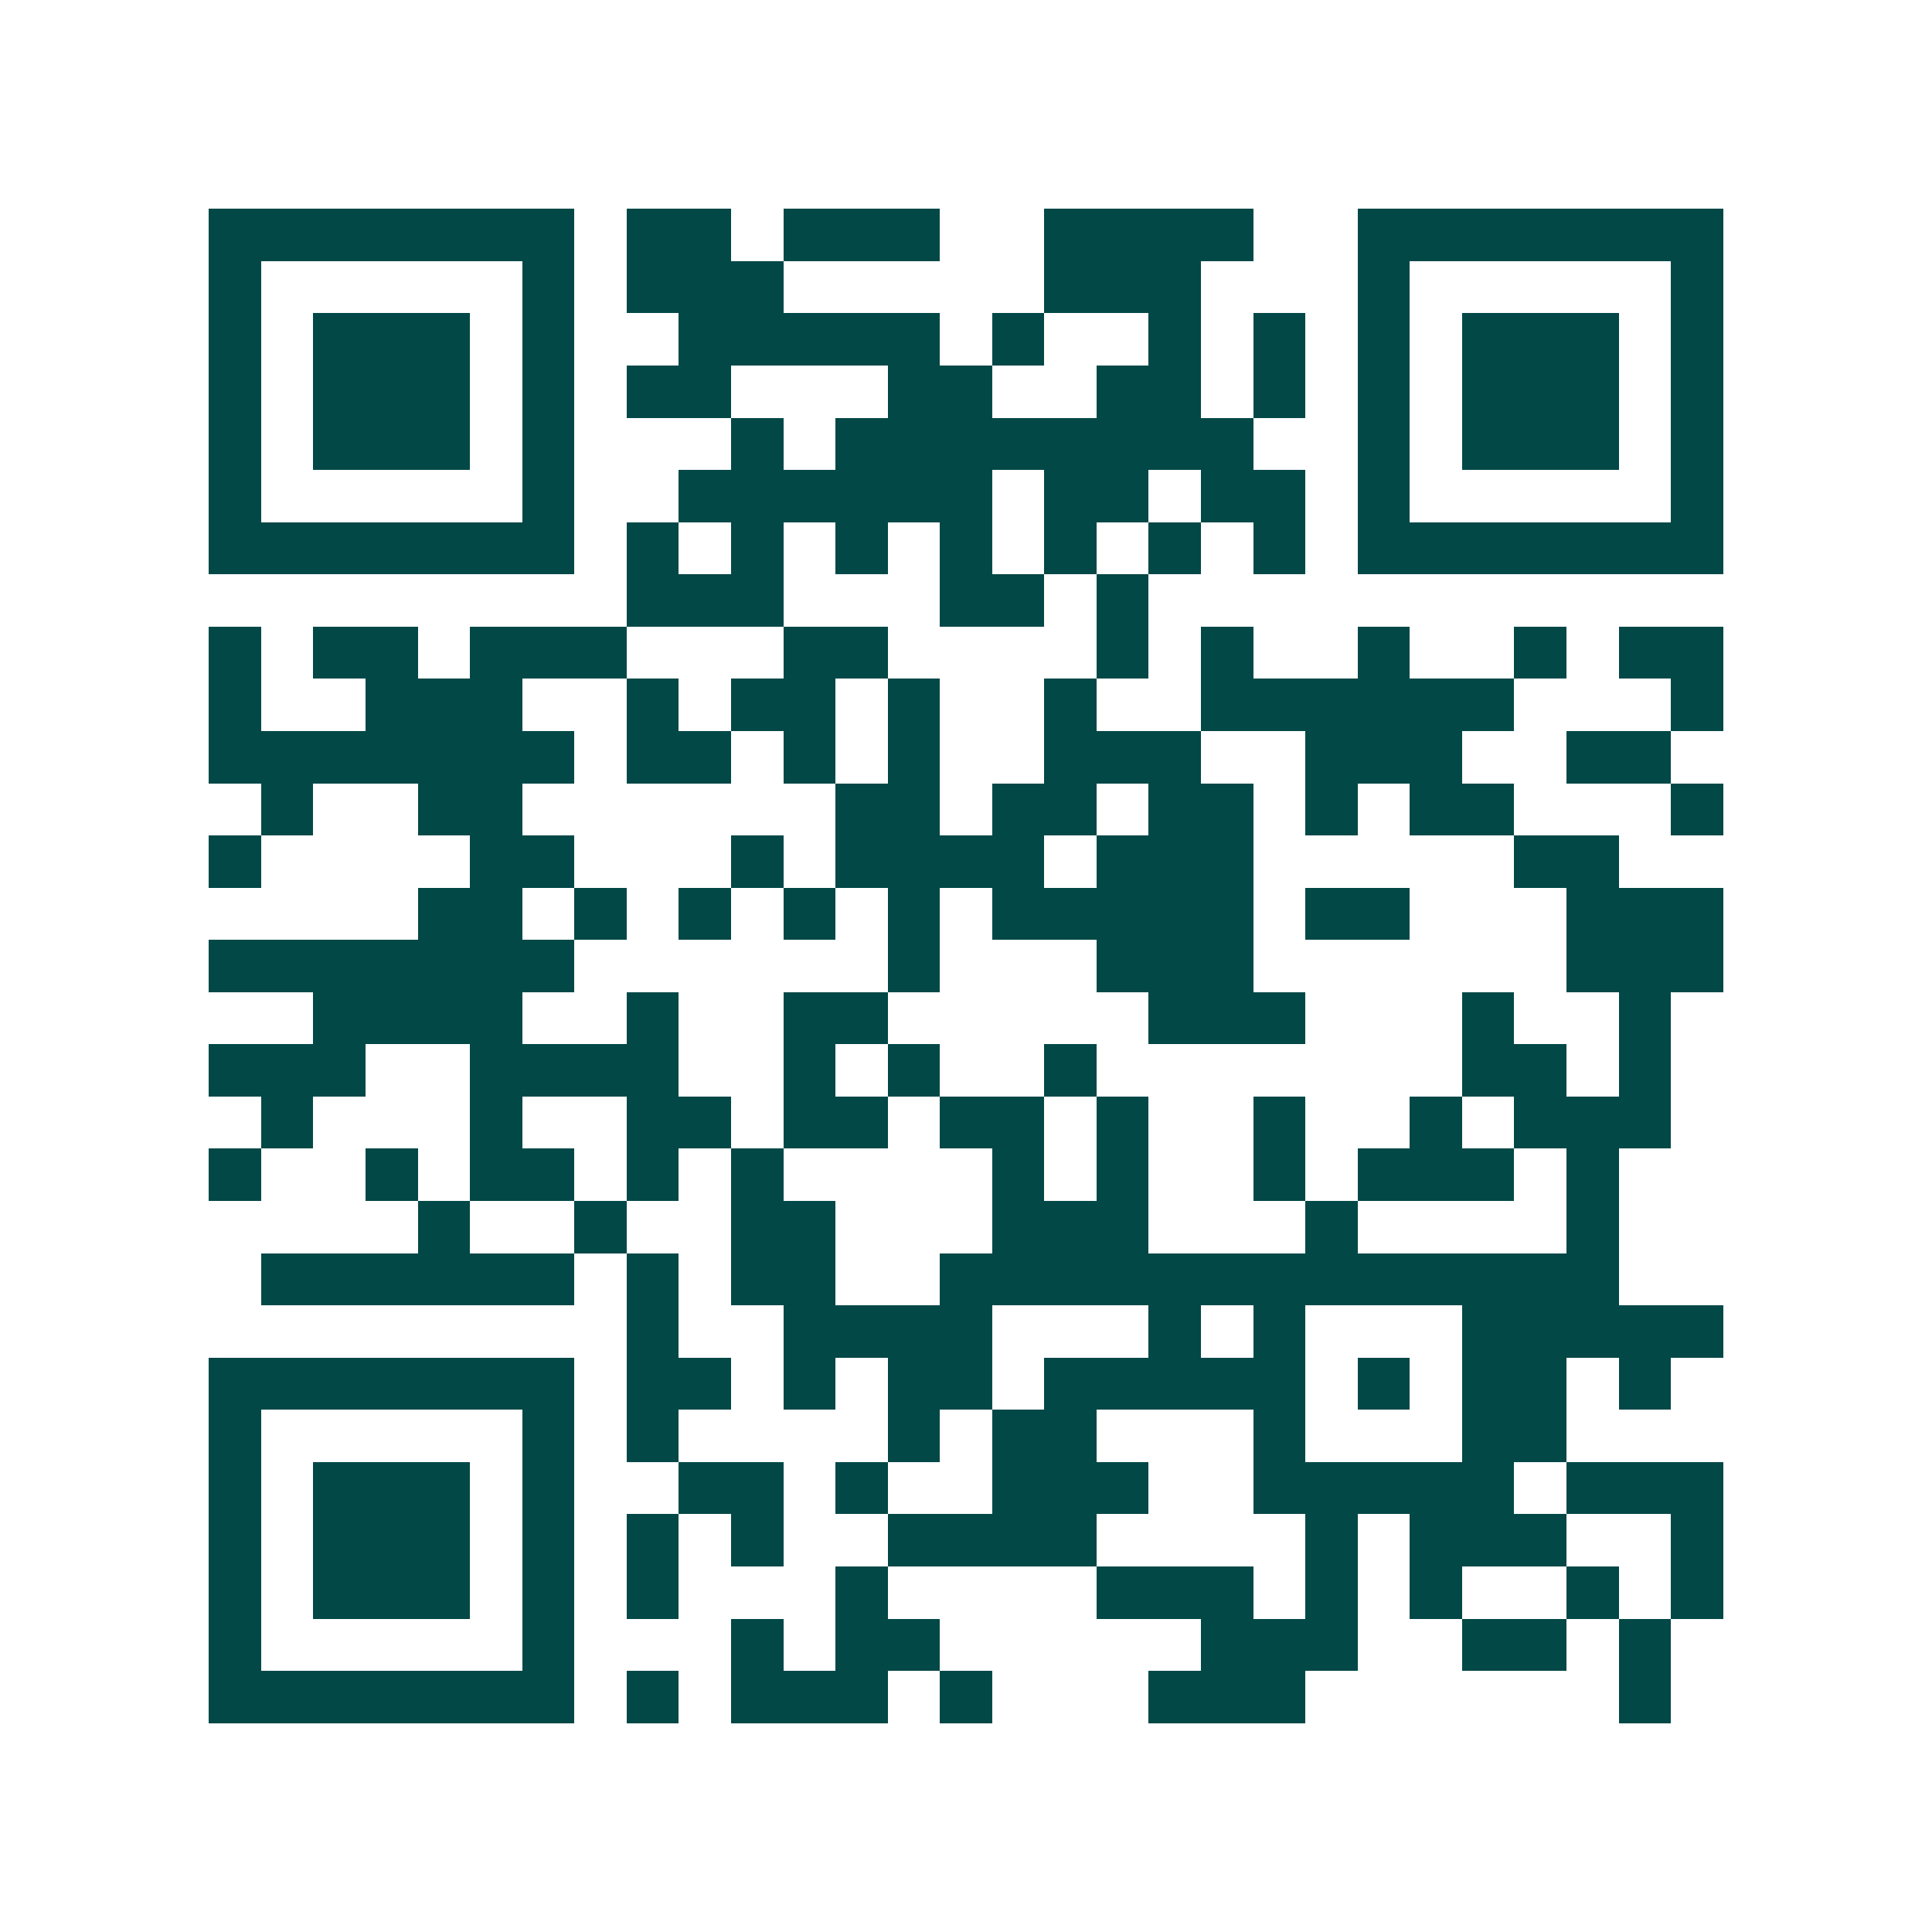<svg xmlns="http://www.w3.org/2000/svg" width="200" height="200" viewBox="0 0 37 37" shape-rendering="crispEdges"><path fill="#ffffff" d="M0 0h37v37H0z"/><path stroke="#014847" d="M4 4.5h7m1 0h2m1 0h3m2 0h4m2 0h7M4 5.5h1m5 0h1m1 0h3m5 0h3m3 0h1m5 0h1M4 6.5h1m1 0h3m1 0h1m2 0h5m1 0h1m2 0h1m1 0h1m1 0h1m1 0h3m1 0h1M4 7.5h1m1 0h3m1 0h1m1 0h2m3 0h2m2 0h2m1 0h1m1 0h1m1 0h3m1 0h1M4 8.5h1m1 0h3m1 0h1m3 0h1m1 0h8m2 0h1m1 0h3m1 0h1M4 9.5h1m5 0h1m2 0h6m1 0h2m1 0h2m1 0h1m5 0h1M4 10.5h7m1 0h1m1 0h1m1 0h1m1 0h1m1 0h1m1 0h1m1 0h1m1 0h7M12 11.5h3m3 0h2m1 0h1M4 12.5h1m1 0h2m1 0h3m3 0h2m4 0h1m1 0h1m2 0h1m2 0h1m1 0h2M4 13.5h1m2 0h3m2 0h1m1 0h2m1 0h1m2 0h1m2 0h6m3 0h1M4 14.5h7m1 0h2m1 0h1m1 0h1m2 0h3m2 0h3m2 0h2M5 15.5h1m2 0h2m6 0h2m1 0h2m1 0h2m1 0h1m1 0h2m3 0h1M4 16.5h1m4 0h2m3 0h1m1 0h4m1 0h3m5 0h2M8 17.5h2m1 0h1m1 0h1m1 0h1m1 0h1m1 0h5m1 0h2m3 0h3M4 18.5h7m6 0h1m3 0h3m6 0h3M6 19.5h4m2 0h1m2 0h2m5 0h3m3 0h1m2 0h1M4 20.5h3m2 0h4m2 0h1m1 0h1m2 0h1m7 0h2m1 0h1M5 21.5h1m3 0h1m2 0h2m1 0h2m1 0h2m1 0h1m2 0h1m2 0h1m1 0h3M4 22.5h1m2 0h1m1 0h2m1 0h1m1 0h1m4 0h1m1 0h1m2 0h1m1 0h3m1 0h1M8 23.5h1m2 0h1m2 0h2m3 0h3m3 0h1m4 0h1M5 24.5h6m1 0h1m1 0h2m2 0h13M12 25.5h1m2 0h4m3 0h1m1 0h1m3 0h5M4 26.5h7m1 0h2m1 0h1m1 0h2m1 0h5m1 0h1m1 0h2m1 0h1M4 27.5h1m5 0h1m1 0h1m4 0h1m1 0h2m3 0h1m3 0h2M4 28.5h1m1 0h3m1 0h1m2 0h2m1 0h1m2 0h3m2 0h5m1 0h3M4 29.5h1m1 0h3m1 0h1m1 0h1m1 0h1m2 0h4m4 0h1m1 0h3m2 0h1M4 30.5h1m1 0h3m1 0h1m1 0h1m3 0h1m4 0h3m1 0h1m1 0h1m2 0h1m1 0h1M4 31.5h1m5 0h1m3 0h1m1 0h2m5 0h3m2 0h2m1 0h1M4 32.5h7m1 0h1m1 0h3m1 0h1m3 0h3m6 0h1"/></svg>
